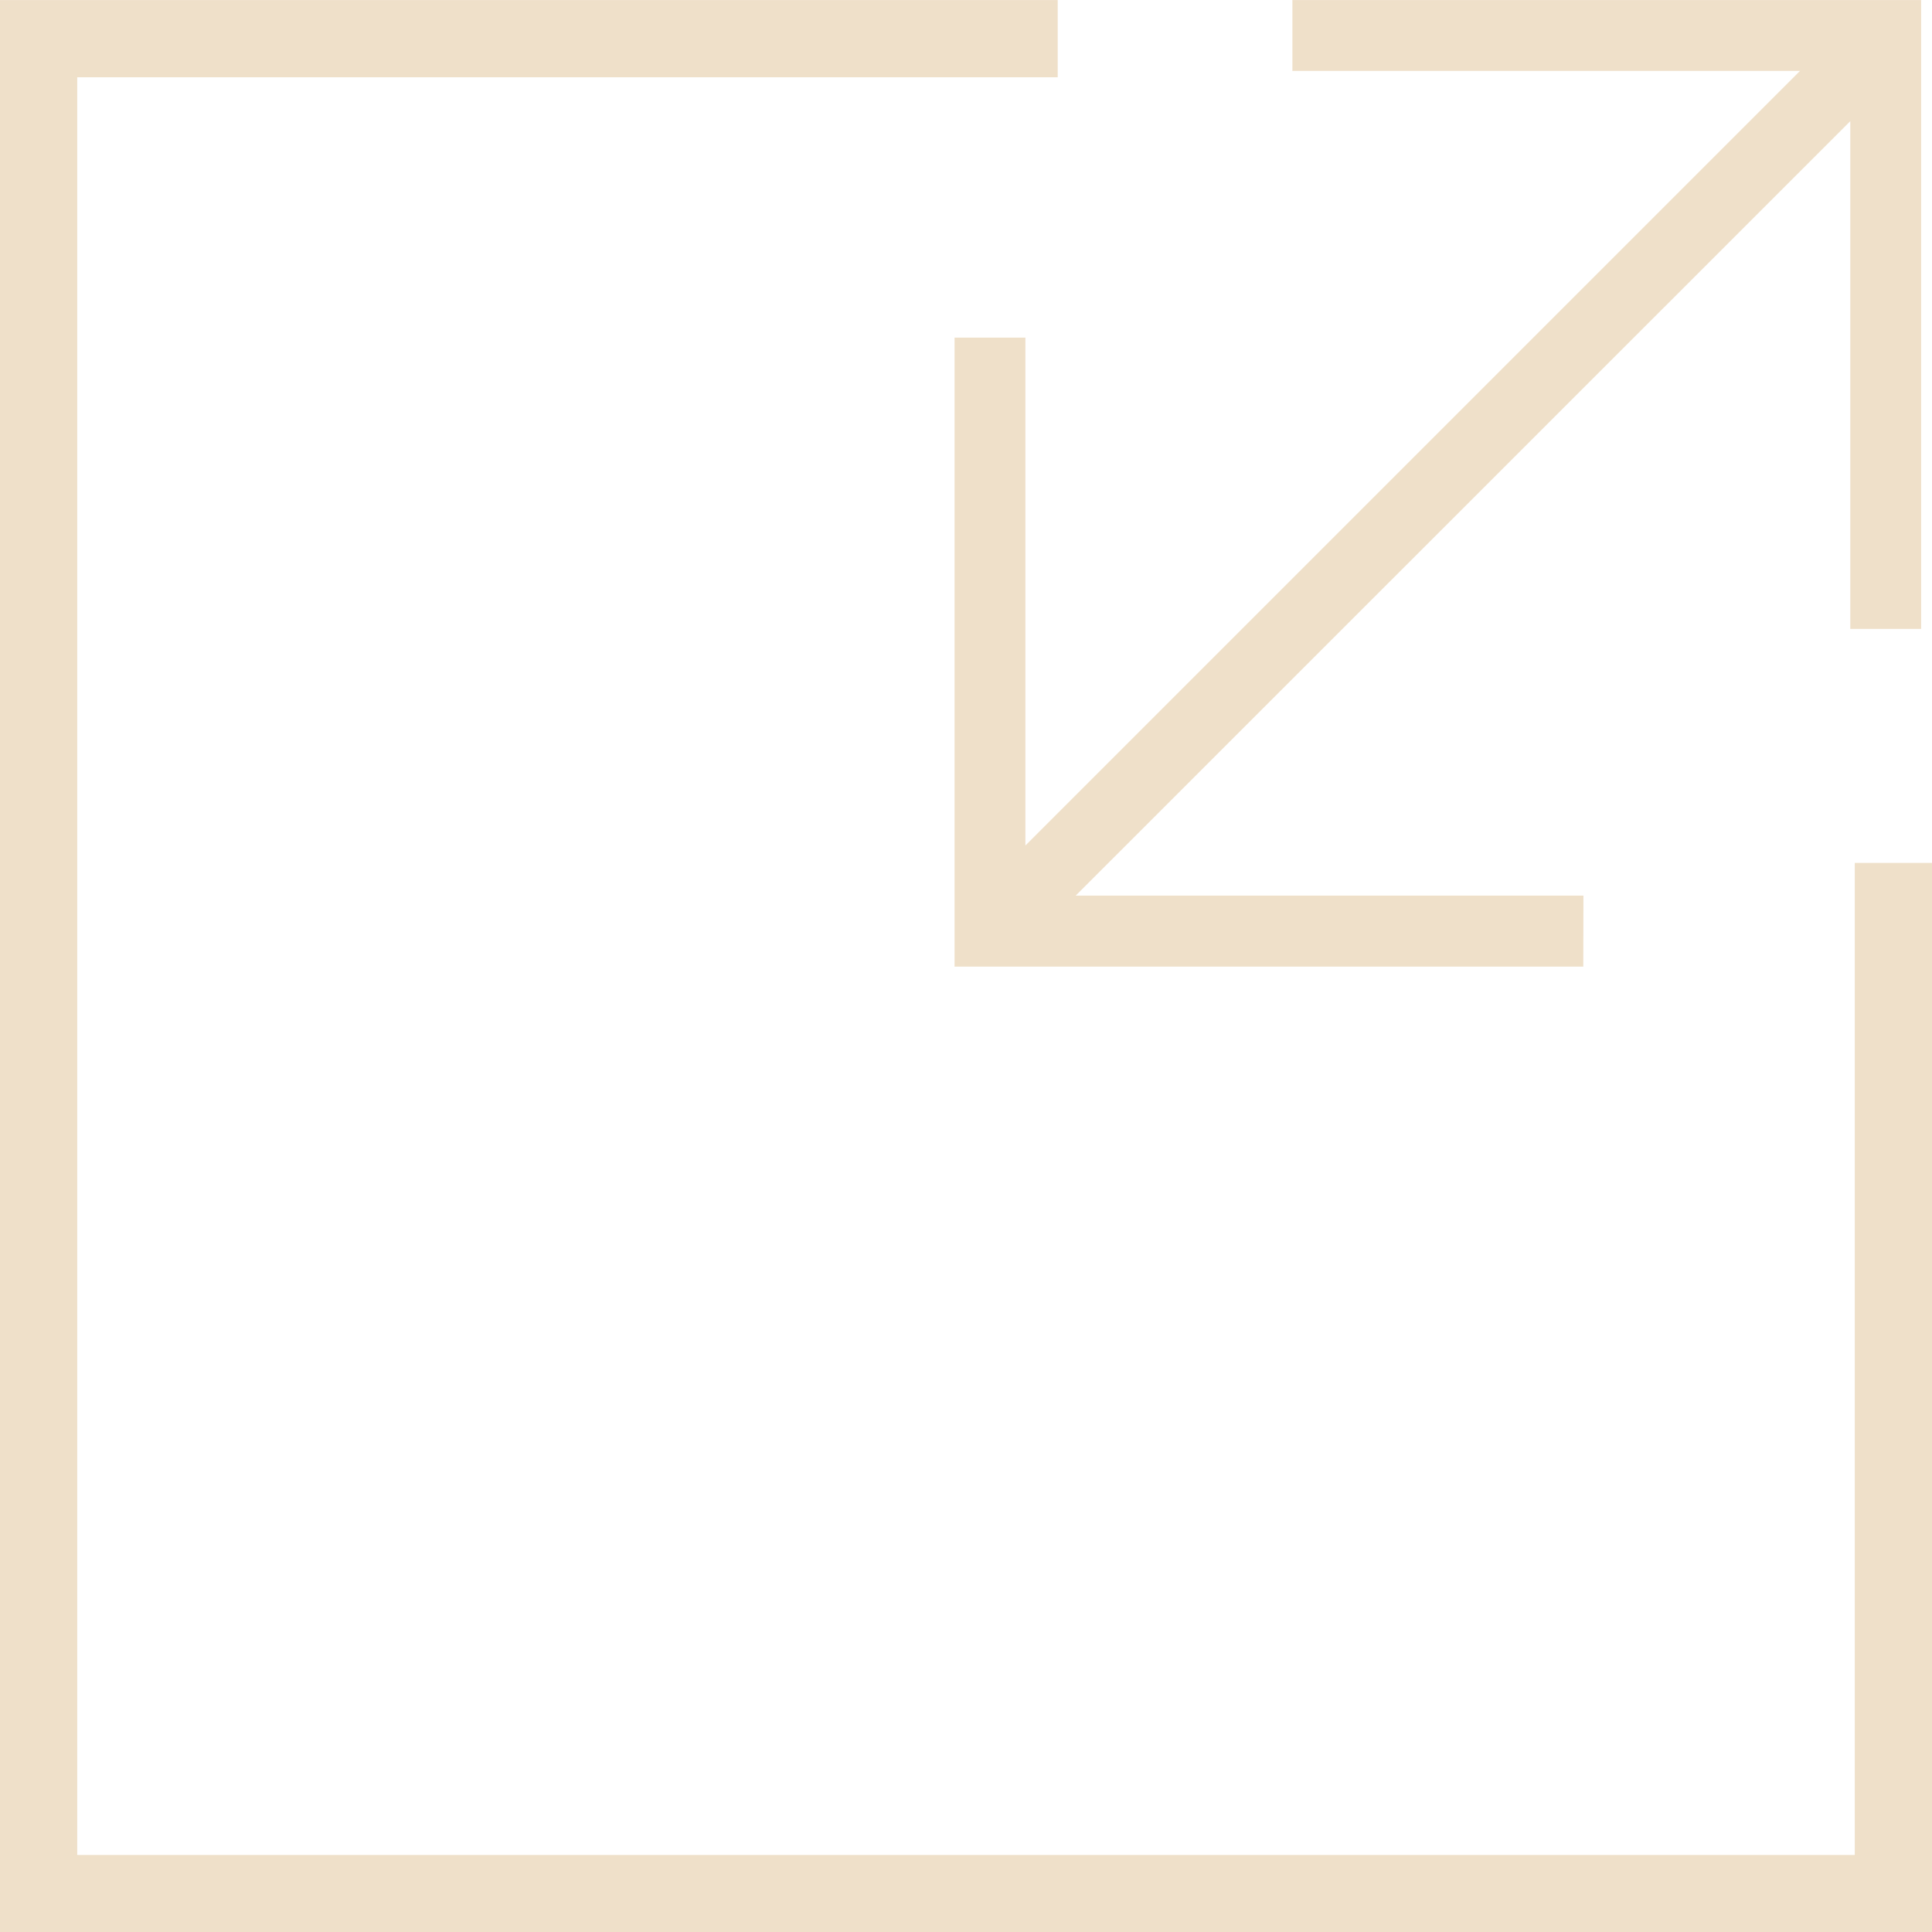 <?xml version="1.0" encoding="UTF-8"?> <svg xmlns="http://www.w3.org/2000/svg" xmlns:xlink="http://www.w3.org/1999/xlink" xml:space="preserve" width="212.49mm" height="212.5mm" version="1.0" style="shape-rendering:geometricPrecision; text-rendering:geometricPrecision; image-rendering:optimizeQuality; fill-rule:evenodd; clip-rule:evenodd" viewBox="0 0 13336 13336"> <defs> <style type="text/css"> .fil0 {fill:#EFE0C9;fill-rule:nonzero} </style> </defs> <g id="Слой_x0020_1">  <path class="fil0" d="M12803 12804l0 -6848 533 0 0 7380 -13336 0 0 -13336 7301 0 0 533 -6768 0 0 12271 12270 0 0 0zm-31 -11968l-5347 5346 3505 0 -1 490 -4340 0 0 -4342 489 0 0 3506 5347 -5347 -3504 0 0 -489 4340 0 0 4341 -489 0 0 -3505 0 0z"></path> </g> </svg> 